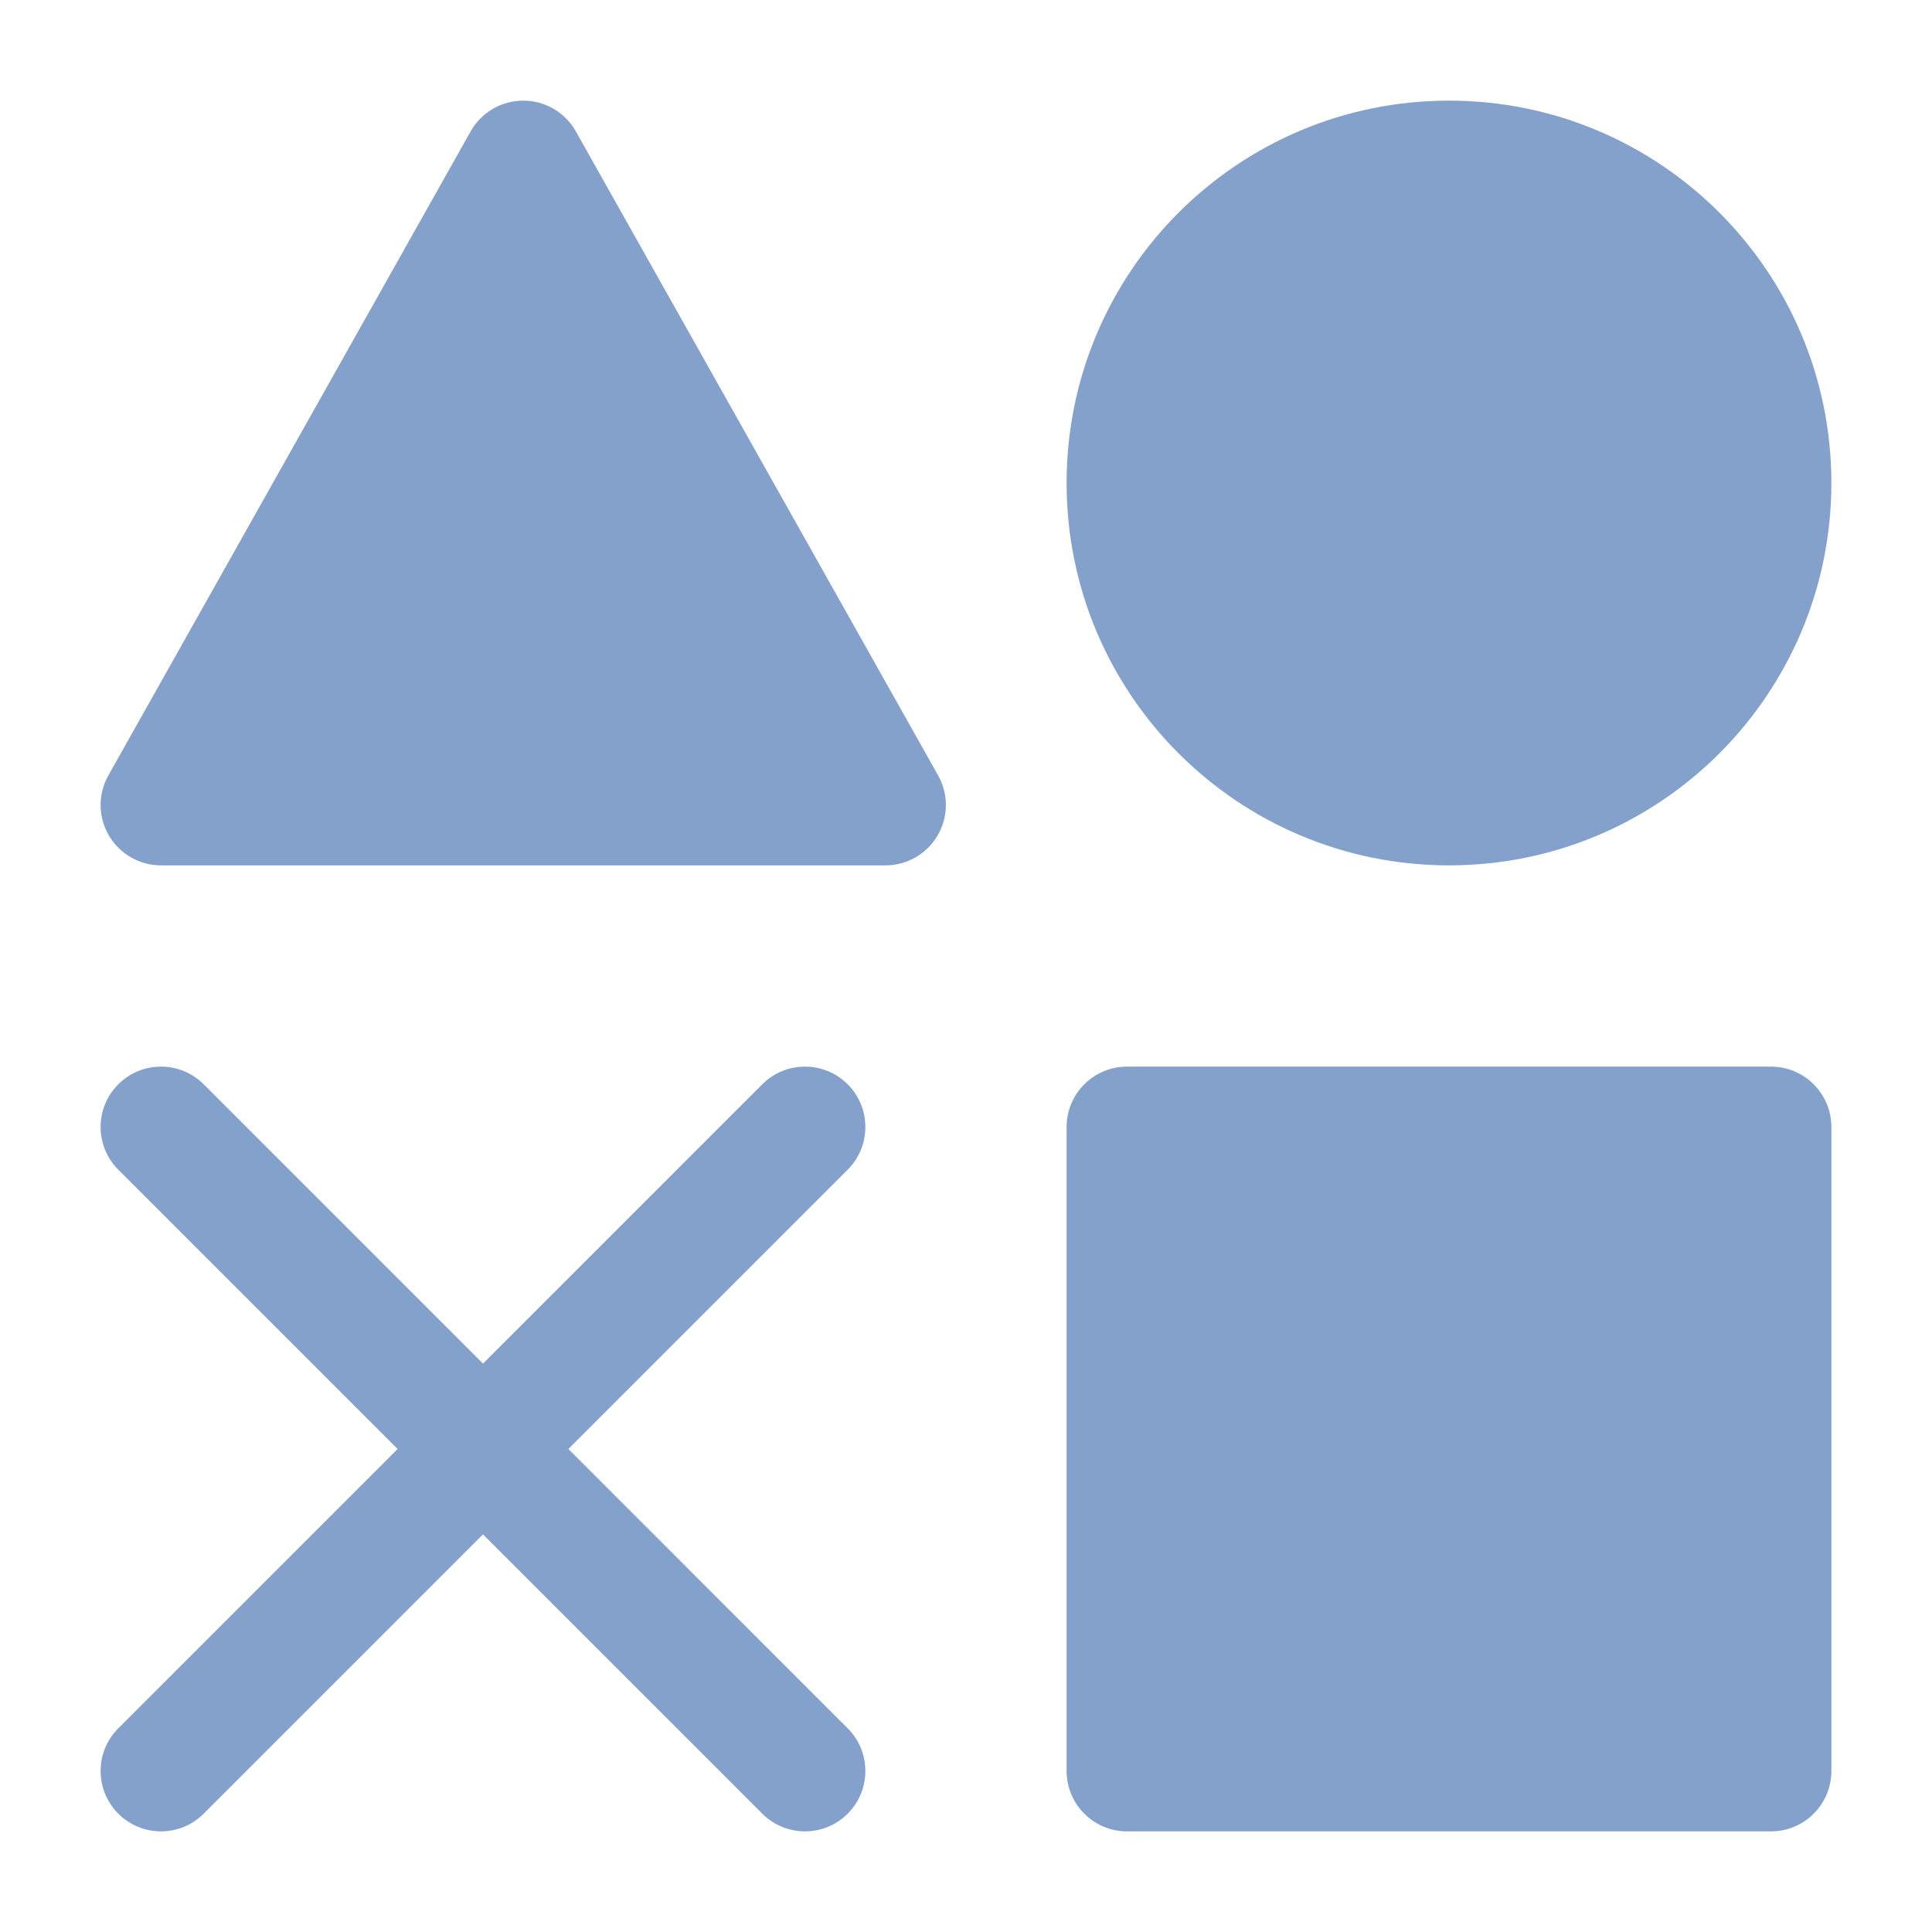 <svg width="82" height="82" viewBox="0 0 82 82" fill="none" xmlns="http://www.w3.org/2000/svg">
<path d="M75.166 47.833H47.833V75.167H75.166V47.833Z" fill="#83a1cb"/>
<path fill-rule="evenodd" clip-rule="evenodd" d="M45.27 47.833C45.27 46.418 46.418 45.271 47.833 45.271H75.166C76.582 45.271 77.729 46.418 77.729 47.833V75.167C77.729 76.582 76.582 77.729 75.166 77.729H47.833C46.418 77.729 45.27 76.582 45.27 75.167V47.833ZM50.395 50.396V72.604H72.604V50.396H50.395Z" fill="#83a1cb"/>
<path d="M22.208 6.833L37.583 34.167H6.833L22.208 6.833Z" fill="#83a1cb"/>
<path fill-rule="evenodd" clip-rule="evenodd" d="M22.208 4.271C23.134 4.271 23.988 4.77 24.441 5.577L39.816 32.91C40.263 33.704 40.255 34.674 39.795 35.46C39.335 36.246 38.493 36.729 37.583 36.729H6.833C5.923 36.729 5.081 36.246 4.621 35.46C4.161 34.674 4.153 33.704 4.6 32.91L19.975 5.577C20.428 4.77 21.282 4.271 22.208 4.271ZM11.214 31.604H33.202L22.208 12.06L11.214 31.604Z" fill="#83a1cb"/>
<path d="M61.5 34.167C69.048 34.167 75.166 28.048 75.166 20.5C75.166 12.952 69.048 6.833 61.5 6.833C53.952 6.833 47.833 12.952 47.833 20.5C47.833 28.048 53.952 34.167 61.5 34.167Z" fill="#83a1cb"/>
<path fill-rule="evenodd" clip-rule="evenodd" d="M45.27 20.5C45.27 11.537 52.536 4.271 61.5 4.271C70.463 4.271 77.729 11.537 77.729 20.5C77.729 29.463 70.463 36.729 61.5 36.729C52.536 36.729 45.27 29.463 45.27 20.5ZM61.5 9.396C55.367 9.396 50.395 14.367 50.395 20.5C50.395 26.633 55.367 31.604 61.5 31.604C67.632 31.604 72.604 26.633 72.604 20.5C72.604 14.367 67.632 9.396 61.5 9.396Z" fill="#83a1cb"/>
<path fill-rule="evenodd" clip-rule="evenodd" d="M5.021 46.021C6.022 45.021 7.644 45.021 8.645 46.021L35.978 73.355C36.979 74.355 36.979 75.978 35.978 76.978C34.978 77.979 33.355 77.979 32.354 76.978L5.021 49.645C4.02 48.645 4.02 47.022 5.021 46.021Z" fill="#83a1cb"/>
<path fill-rule="evenodd" clip-rule="evenodd" d="M35.978 46.021C36.979 47.022 36.979 48.645 35.978 49.645L8.645 76.978C7.644 77.979 6.022 77.979 5.021 76.978C4.02 75.978 4.02 74.355 5.021 73.355L32.354 46.021C33.355 45.021 34.978 45.021 35.978 46.021Z" fill="#83a1cb"/>
</svg>
